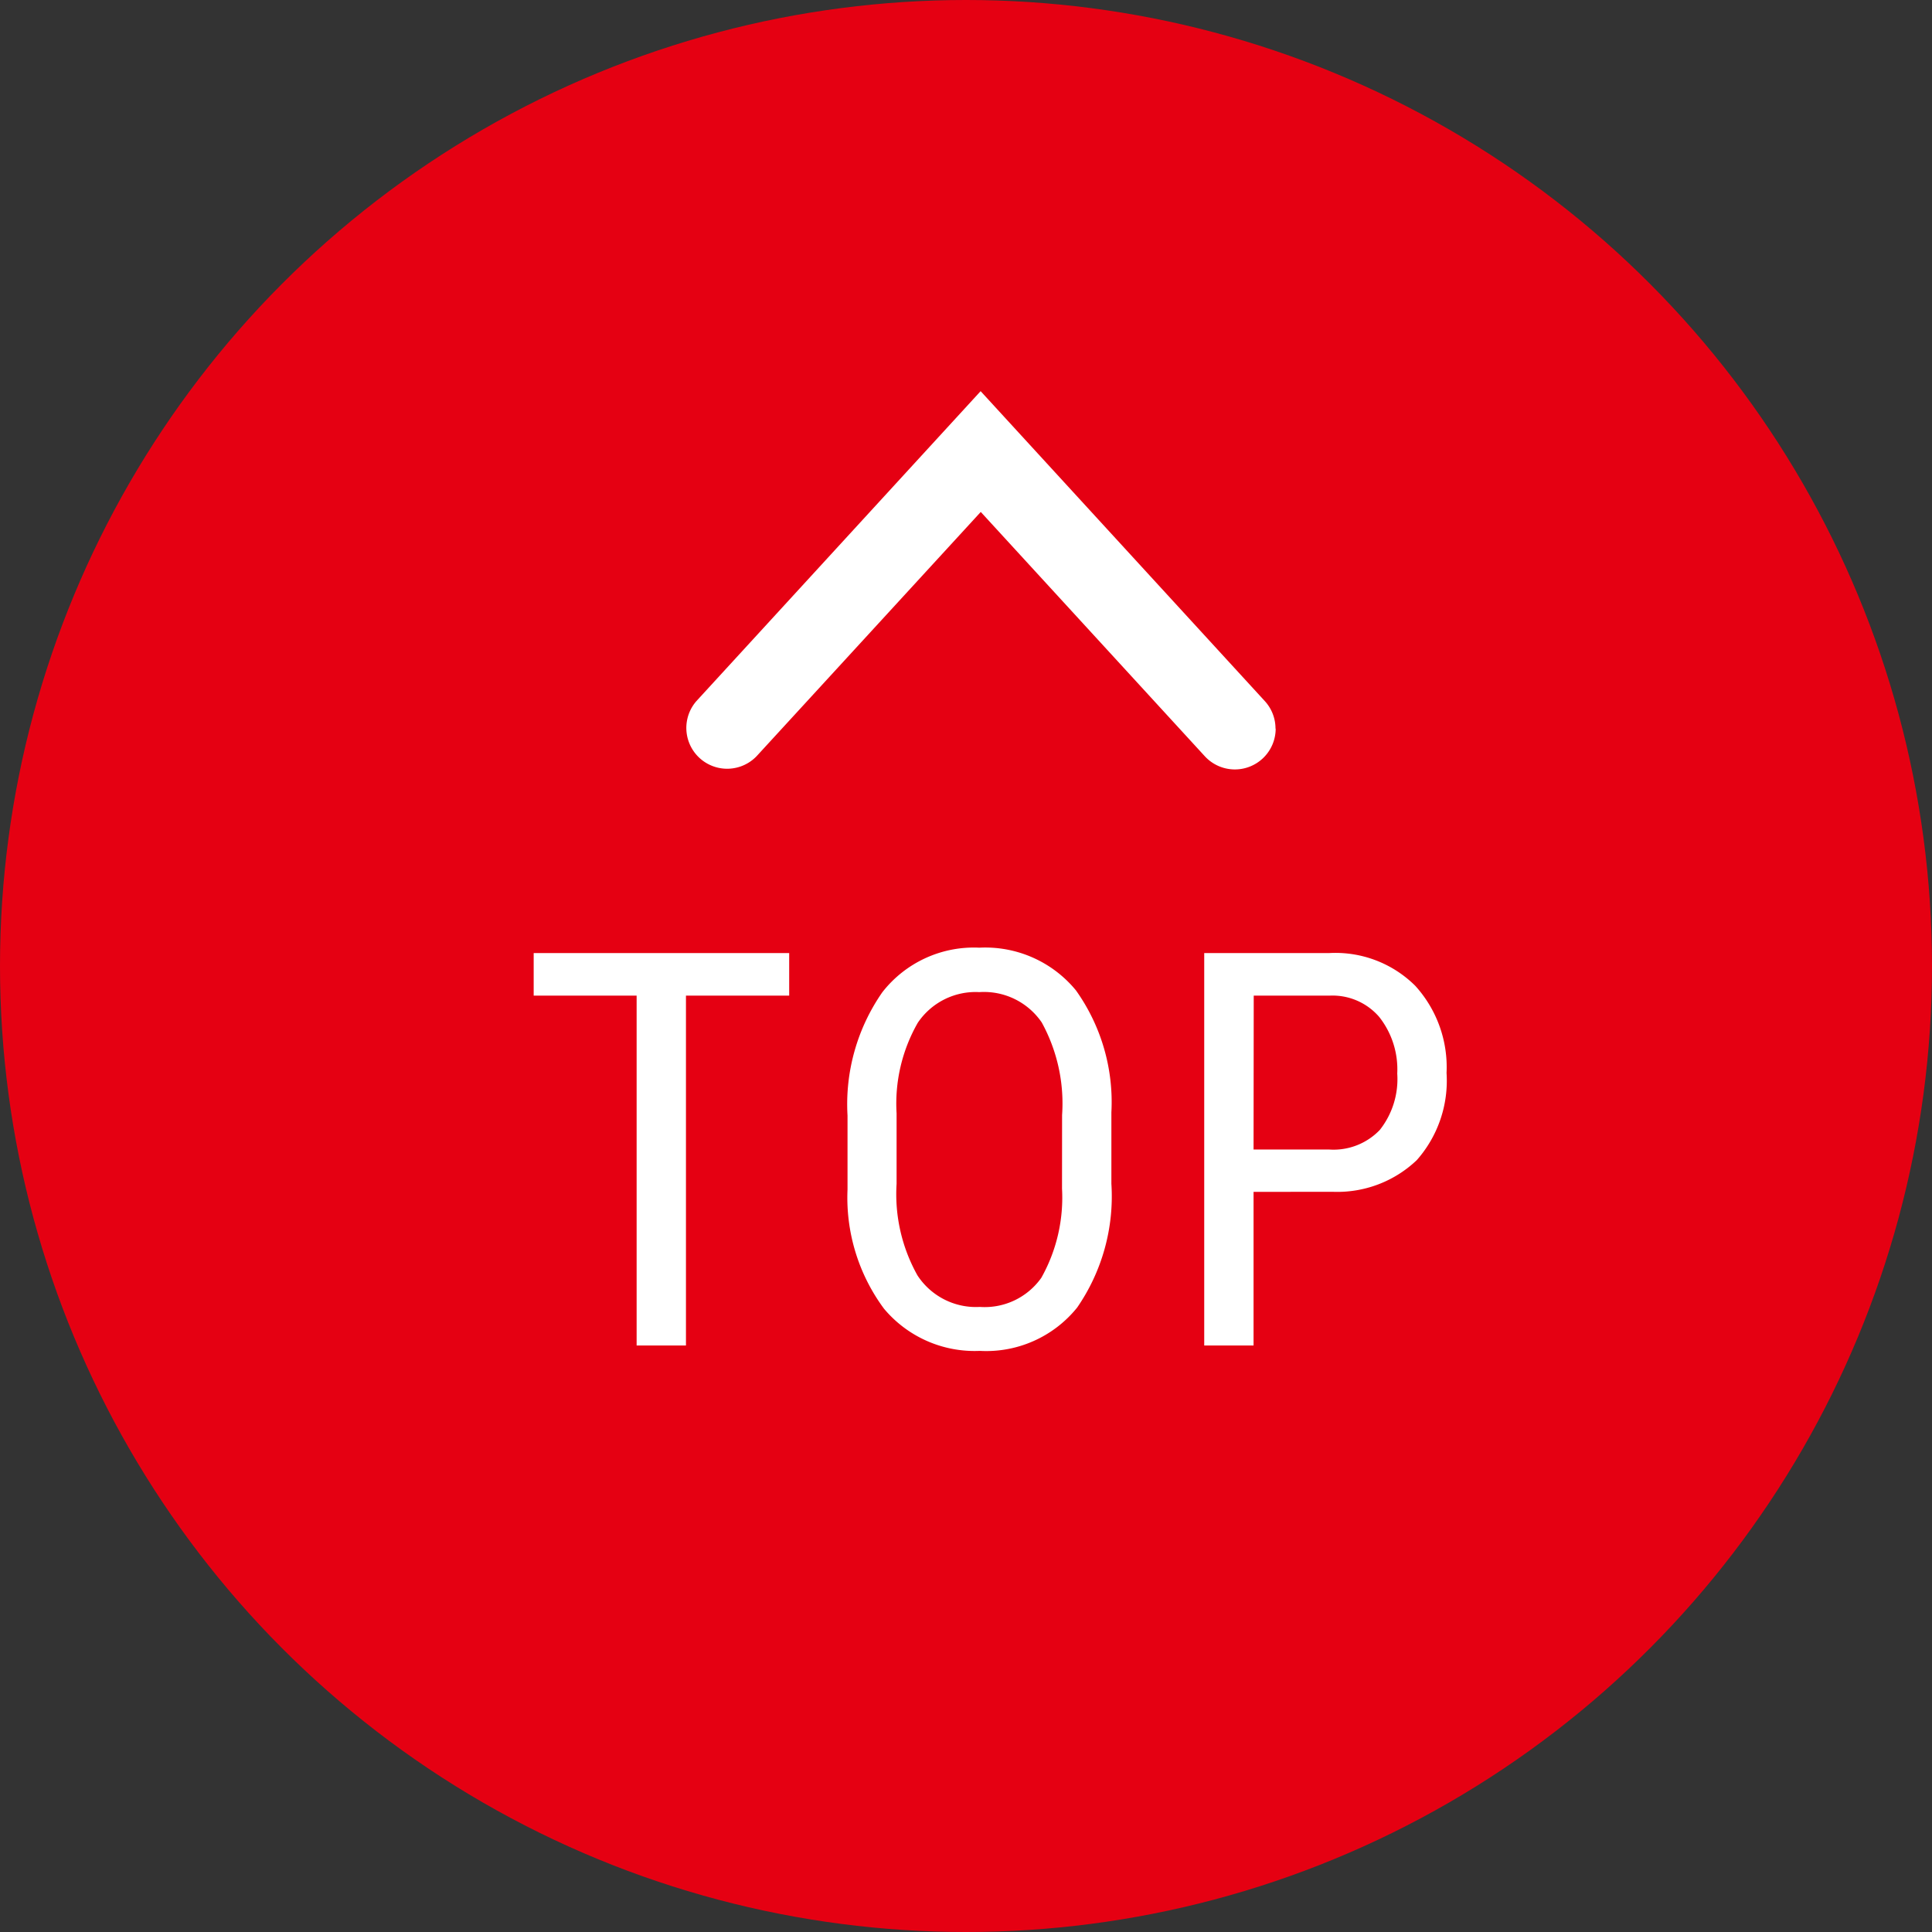 <svg xmlns="http://www.w3.org/2000/svg" xmlns:xlink="http://www.w3.org/1999/xlink" width="56" height="56" viewBox="0 0 56 56">
  <rect x="0" y="0" width="56" height="56" fill="#333333" stroke="none"/>
  <defs>
    <clipPath id="clip-path">
      <rect id="長方形_16" data-name="長方形 16" width="10.964" height="17.095" fill="#fff"/>
    </clipPath>
  </defs>
  <g id="グループ_634" data-name="グループ 634" transform="translate(-622 -3201)">
    <circle id="楕円形_1" data-name="楕円形 1" cx="28" cy="28" r="28" transform="translate(622 3201)" fill="#e50012"/>
    <path id="パス_1064" data-name="パス 1064" d="M7.875-10.141H4.883V0H3.453V-10.141H.469v-1.234H7.875Zm9.339,5.453A5.674,5.674,0,0,1,16.222-1.1,3.383,3.383,0,0,1,13.4.156a3.425,3.425,0,0,1-2.777-1.223A5.408,5.408,0,0,1,9.566-4.523V-6.664a5.68,5.68,0,0,1,1.008-3.574,3.364,3.364,0,0,1,2.813-1.293,3.4,3.4,0,0,1,2.8,1.238,5.58,5.58,0,0,1,1.027,3.535ZM15.785-6.68a4.875,4.875,0,0,0-.59-2.684,2.027,2.027,0,0,0-1.809-.879,2.02,2.02,0,0,0-1.785.891,4.719,4.719,0,0,0-.613,2.625v2.039a4.819,4.819,0,0,0,.605,2.656,2.026,2.026,0,0,0,1.809.914,2.01,2.01,0,0,0,1.781-.844,4.741,4.741,0,0,0,.6-2.586Zm5.55,2.227V0h-1.43V-11.375H23.53a3.282,3.282,0,0,1,2.492.949A3.508,3.508,0,0,1,26.929-7.9a3.475,3.475,0,0,1-.863,2.527,3.339,3.339,0,0,1-2.434.918Zm0-1.227h2.2a1.854,1.854,0,0,0,1.461-.57A2.377,2.377,0,0,0,25.5-7.883a2.451,2.451,0,0,0-.523-1.641,1.785,1.785,0,0,0-1.437-.617h-2.2Z" transform="translate(637 3240)" fill="#fff"/>
    <g id="グループ_19" data-name="グループ 19" transform="translate(641.876 3223.302) rotate(-90)">
      <g id="グループ_18" data-name="グループ 18" transform="translate(0 0)" clip-path="url(#clip-path)">
        <path id="パス_12" data-name="パス 12" d="M1.183,17.1a1.183,1.183,0,0,1-.8-2.055l7.08-6.493L.384,2.055A1.183,1.183,0,0,1,1.982.311l8.982,8.237L1.982,16.784a1.178,1.178,0,0,1-.8.311" transform="translate(0 0)" fill="#fff"/>
      </g>
    </g>
  </g>
</svg>

